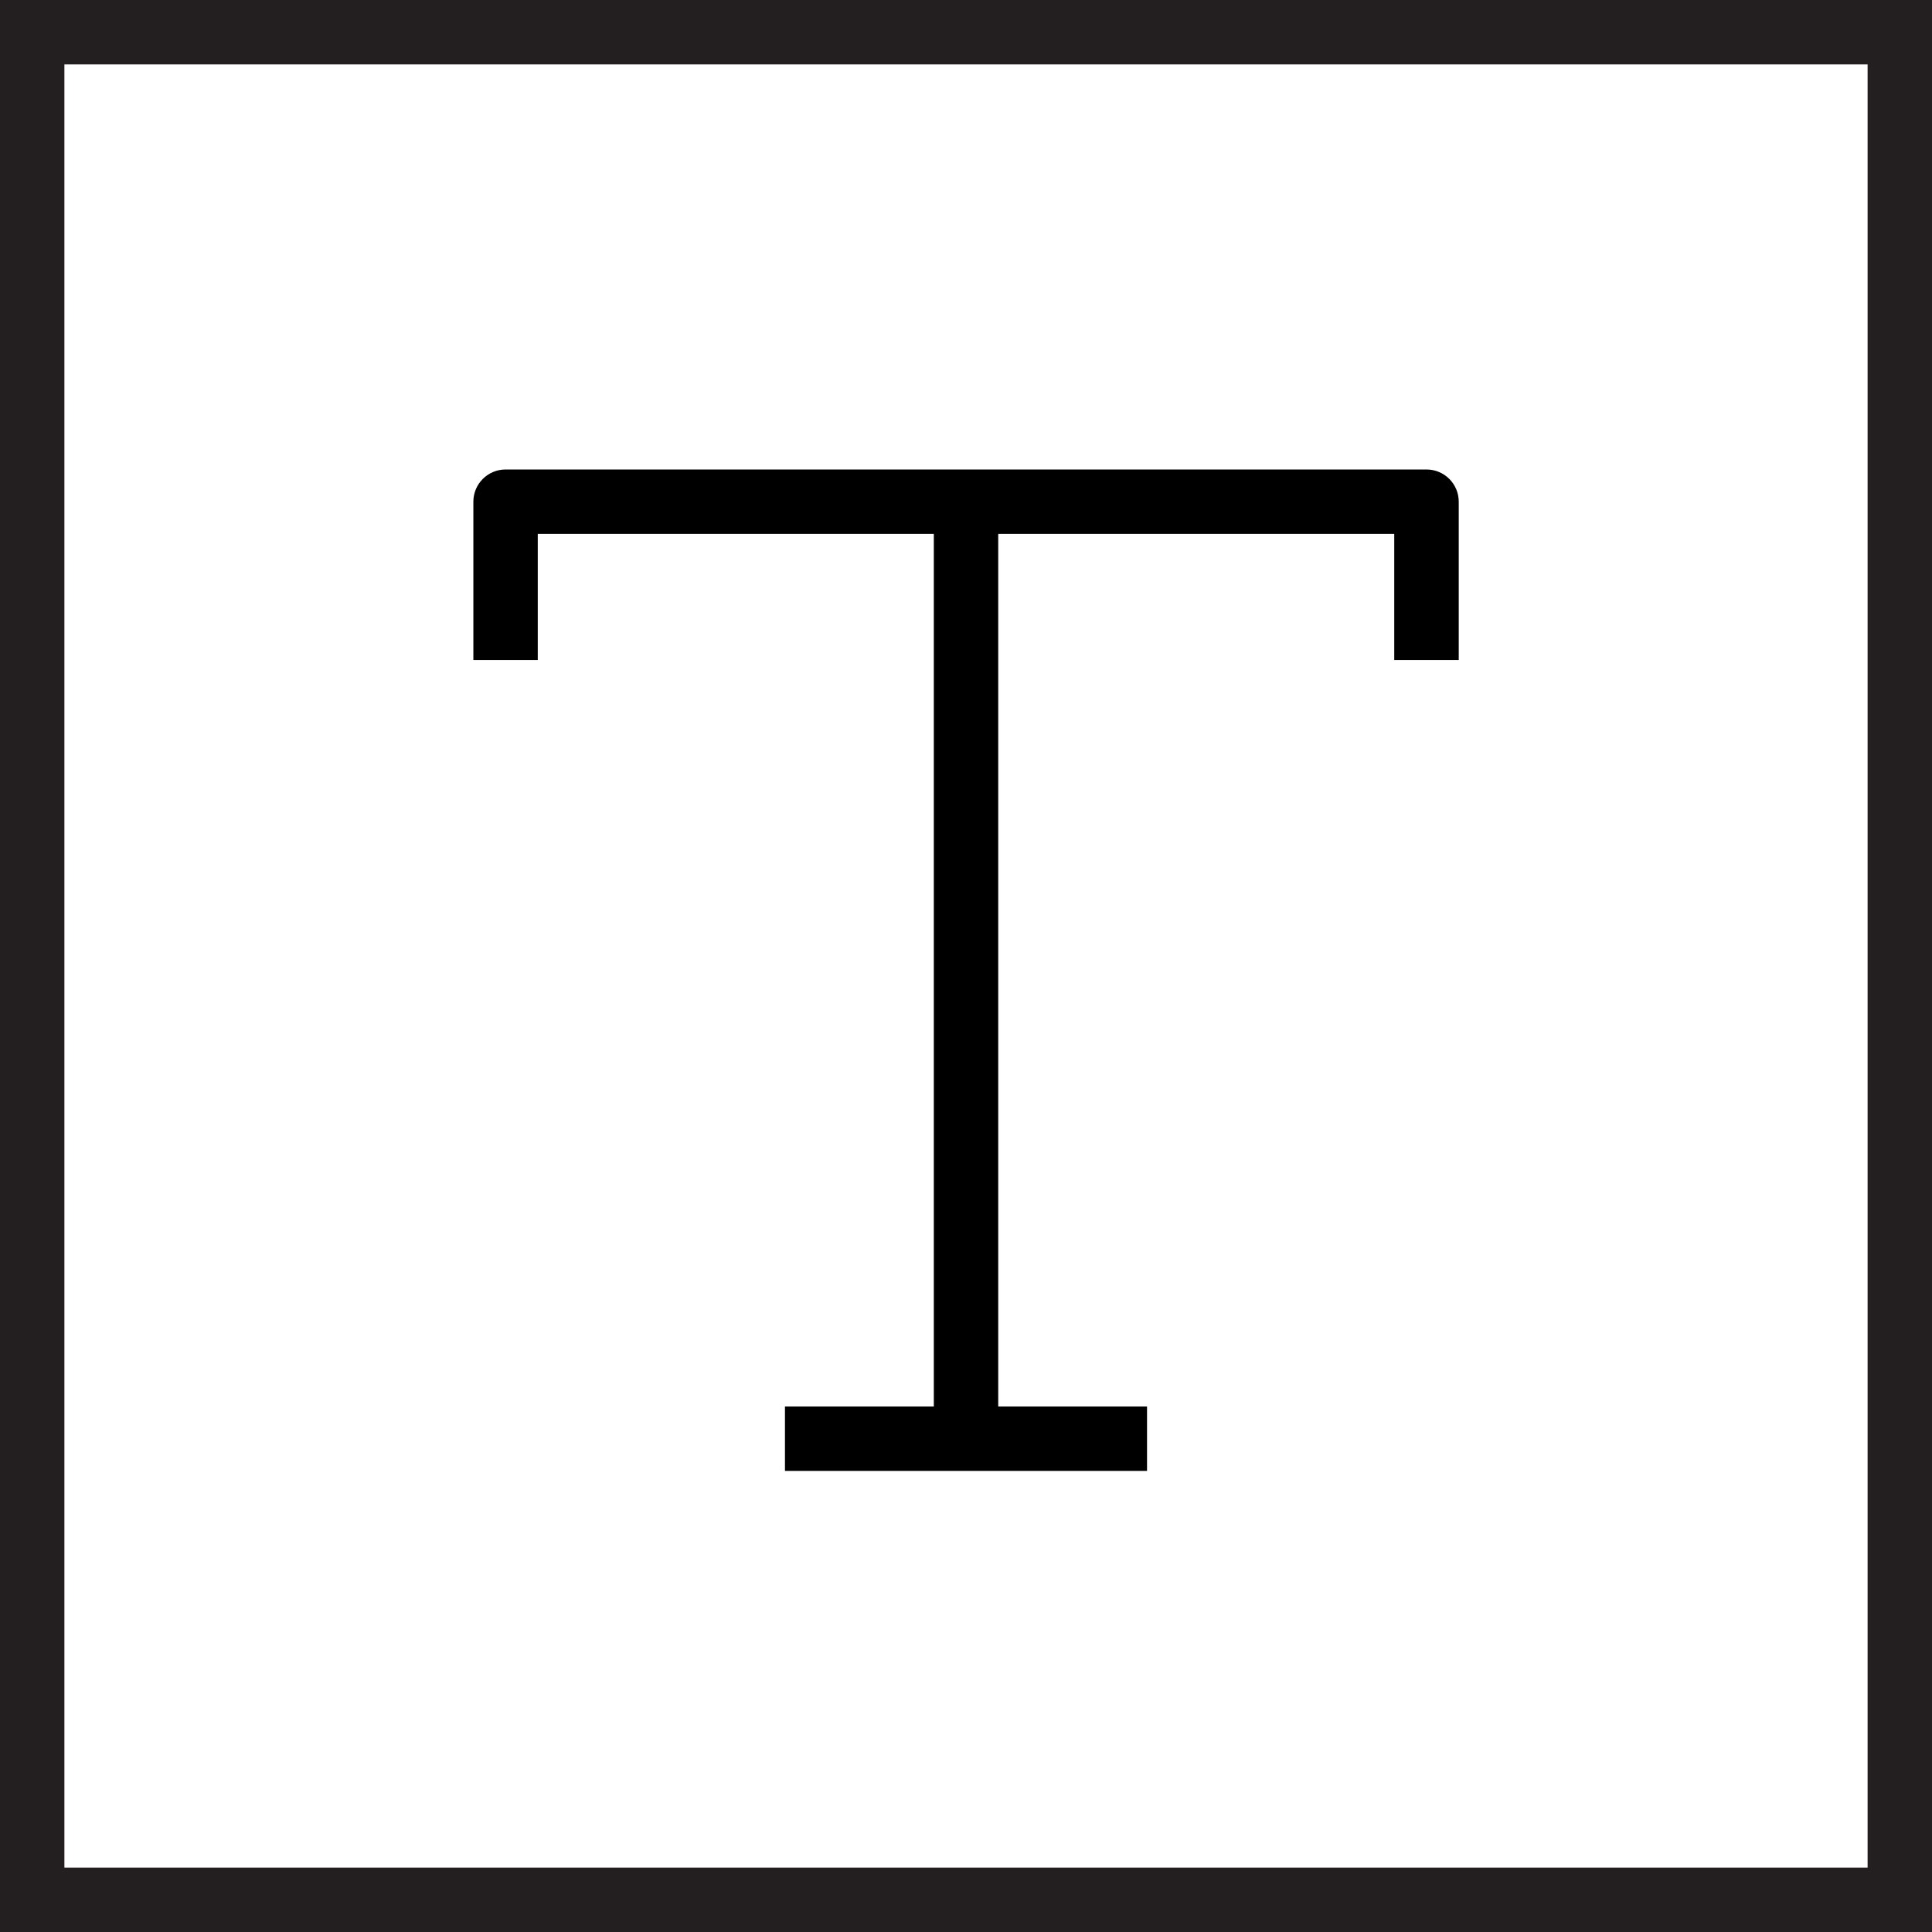 <?xml version="1.0" encoding="UTF-8"?>
<svg id="Layer_1" data-name="Layer 1" xmlns="http://www.w3.org/2000/svg" viewBox="0 0 393.9 393.9">
  <defs>
    <style>
      .cls-1 {
        fill: #231f20;
      }
    </style>
  </defs>
  <path class="cls-1" d="M393.9,393.9H0V0h393.9v393.9ZM13.13,380.77h367.64V13.13H13.13v367.64Z"/>
  <g>
    <rect x="190.39" y="102.29" width="13.13" height="191.03"/>
    <path d="M297.39,134.57h-13.13v-25.72H109.64v25.72h-13.13v-32.28c0-3.63,2.94-6.57,6.57-6.57h187.76c3.63,0,6.57,2.94,6.57,6.57v32.28Z"/>
    <rect x="160.04" y="286.76" width="73.82" height="13.13"/>
  </g>
</svg>